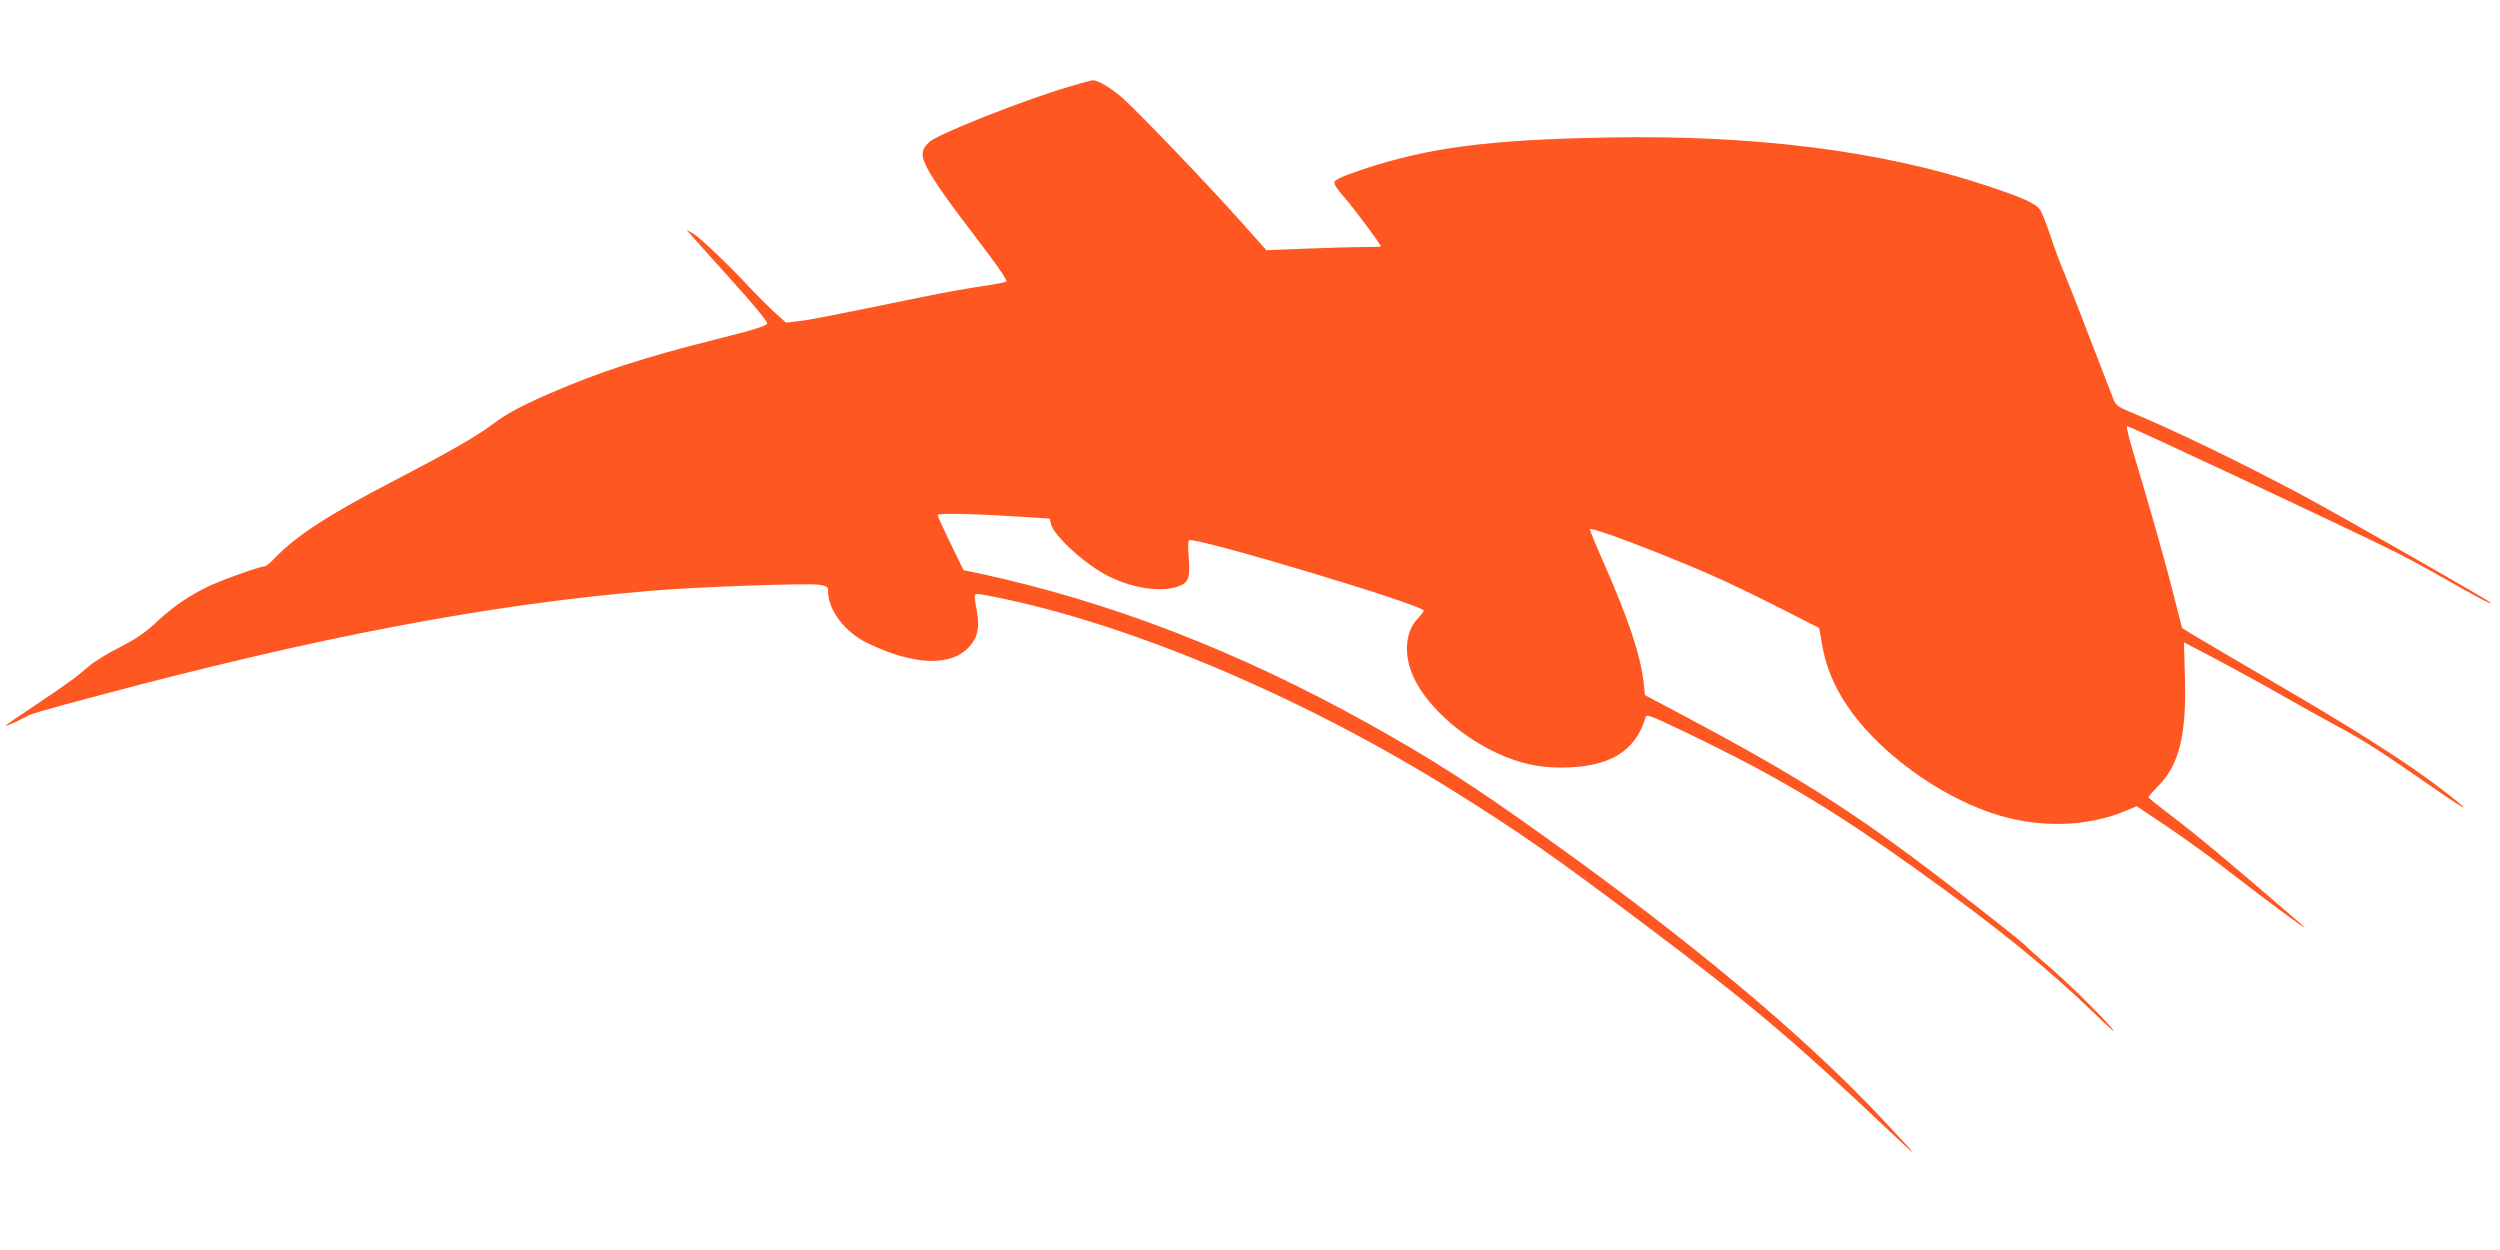 <?xml version="1.0" standalone="no"?>
<!DOCTYPE svg PUBLIC "-//W3C//DTD SVG 20010904//EN"
 "http://www.w3.org/TR/2001/REC-SVG-20010904/DTD/svg10.dtd">
<svg version="1.0" xmlns="http://www.w3.org/2000/svg"
 width="1280pt" height="640pt" viewBox="0 0 1280 640"
 preserveAspectRatio="xMidYMid meet">
<g transform="translate(0,640) scale(0.1,-0.1)"
fill="#ff5722" stroke="none">
<path d="M5470 5955 c-233 -69 -670 -242 -712 -282 -46 -44 -46 -74 3 -159 24
-41 80 -123 124 -182 45 -59 125 -165 178 -236 54 -71 94 -132 90 -137 -4 -4
-60 -15 -123 -24 -63 -9 -203 -34 -310 -56 -481 -99 -579 -118 -636 -124 l-60
-7 -64 58 c-35 33 -88 86 -119 119 -104 113 -258 260 -292 279 l-34 19 21 -24
c11 -13 105 -117 208 -232 111 -122 186 -214 184 -223 -2 -12 -66 -32 -253
-79 -383 -96 -606 -169 -864 -281 -145 -63 -214 -101 -286 -154 -85 -64 -219
-141 -490 -282 -354 -184 -514 -287 -630 -407 -21 -23 -44 -41 -50 -41 -25 0
-205 -64 -281 -99 -106 -50 -192 -109 -279 -192 -52 -48 -100 -81 -182 -123
-61 -31 -131 -74 -154 -94 -73 -63 -118 -95 -276 -201 -84 -56 -153 -103 -153
-106 0 -5 61 22 104 46 25 14 64 26 371 108 1131 302 1997 466 2825 536 233
20 803 40 863 31 43 -7 47 -10 47 -35 0 -96 88 -210 204 -265 239 -114 426
-120 520 -16 42 46 53 100 37 185 -17 89 -17 88 27 81 700 -126 1626 -512
2422 -1011 336 -210 513 -334 970 -678 544 -409 757 -589 1225 -1031 198 -187
196 -183 -12 39 -398 424 -983 913 -1738 1451 -358 256 -559 385 -885 567
-667 372 -1329 628 -2001 772 l-76 16 -67 138 c-36 75 -66 140 -66 144 0 10
184 7 394 -7 l180 -11 7 -28 c17 -63 175 -207 294 -267 135 -68 294 -87 377
-44 35 18 42 47 34 144 -4 44 -3 80 2 84 31 19 1202 -332 1202 -361 0 -3 -15
-23 -34 -43 -58 -64 -69 -170 -28 -275 59 -151 236 -318 437 -411 113 -52 210
-74 329 -74 242 1 377 79 430 253 5 16 8 16 48 1 24 -9 147 -67 273 -129 382
-188 663 -357 1064 -644 411 -294 670 -503 916 -741 79 -77 117 -109 88 -75
-69 80 -239 246 -338 330 -44 37 -91 79 -105 94 -14 16 -193 157 -397 315
-470 362 -759 546 -1349 860 l-202 107 -6 61 c-17 145 -75 320 -202 610 -41
92 -74 172 -74 178 0 11 151 -42 367 -128 229 -92 350 -146 588 -266 l219
-111 14 -79 c30 -185 125 -349 295 -513 166 -159 376 -289 578 -357 232 -78
487 -72 691 16 l48 20 142 -95 c79 -53 199 -139 268 -191 323 -249 515 -389
430 -316 -372 321 -518 443 -667 557 -62 47 -113 88 -113 92 0 3 24 30 54 61
104 106 141 262 133 548 l-5 183 142 -74 c77 -41 229 -123 336 -184 107 -61
251 -141 320 -178 122 -66 212 -123 475 -306 204 -142 213 -136 17 12 -163
123 -427 291 -822 521 -212 124 -406 238 -432 254 l-46 29 -42 165 c-39 156
-121 447 -208 735 -22 72 -36 131 -31 133 8 3 1130 -523 1369 -642 58 -29 173
-91 255 -138 169 -96 235 -131 240 -126 5 5 -749 435 -970 554 -300 160 -647
329 -886 428 -58 25 -67 32 -81 69 -153 398 -222 575 -248 637 -18 41 -50 126
-70 188 -21 61 -45 124 -55 138 -21 32 -87 62 -278 125 -534 177 -1185 259
-1934 245 -615 -11 -922 -52 -1258 -164 -103 -35 -141 -52 -143 -65 -2 -10 17
-40 48 -74 42 -46 190 -244 190 -255 0 -2 -42 -3 -92 -3 -51 0 -183 -4 -293
-8 l-201 -8 -141 158 c-162 181 -498 532 -591 617 -57 52 -130 96 -157 95 -5
0 -62 -15 -125 -34z"/>
</g>
</svg>

